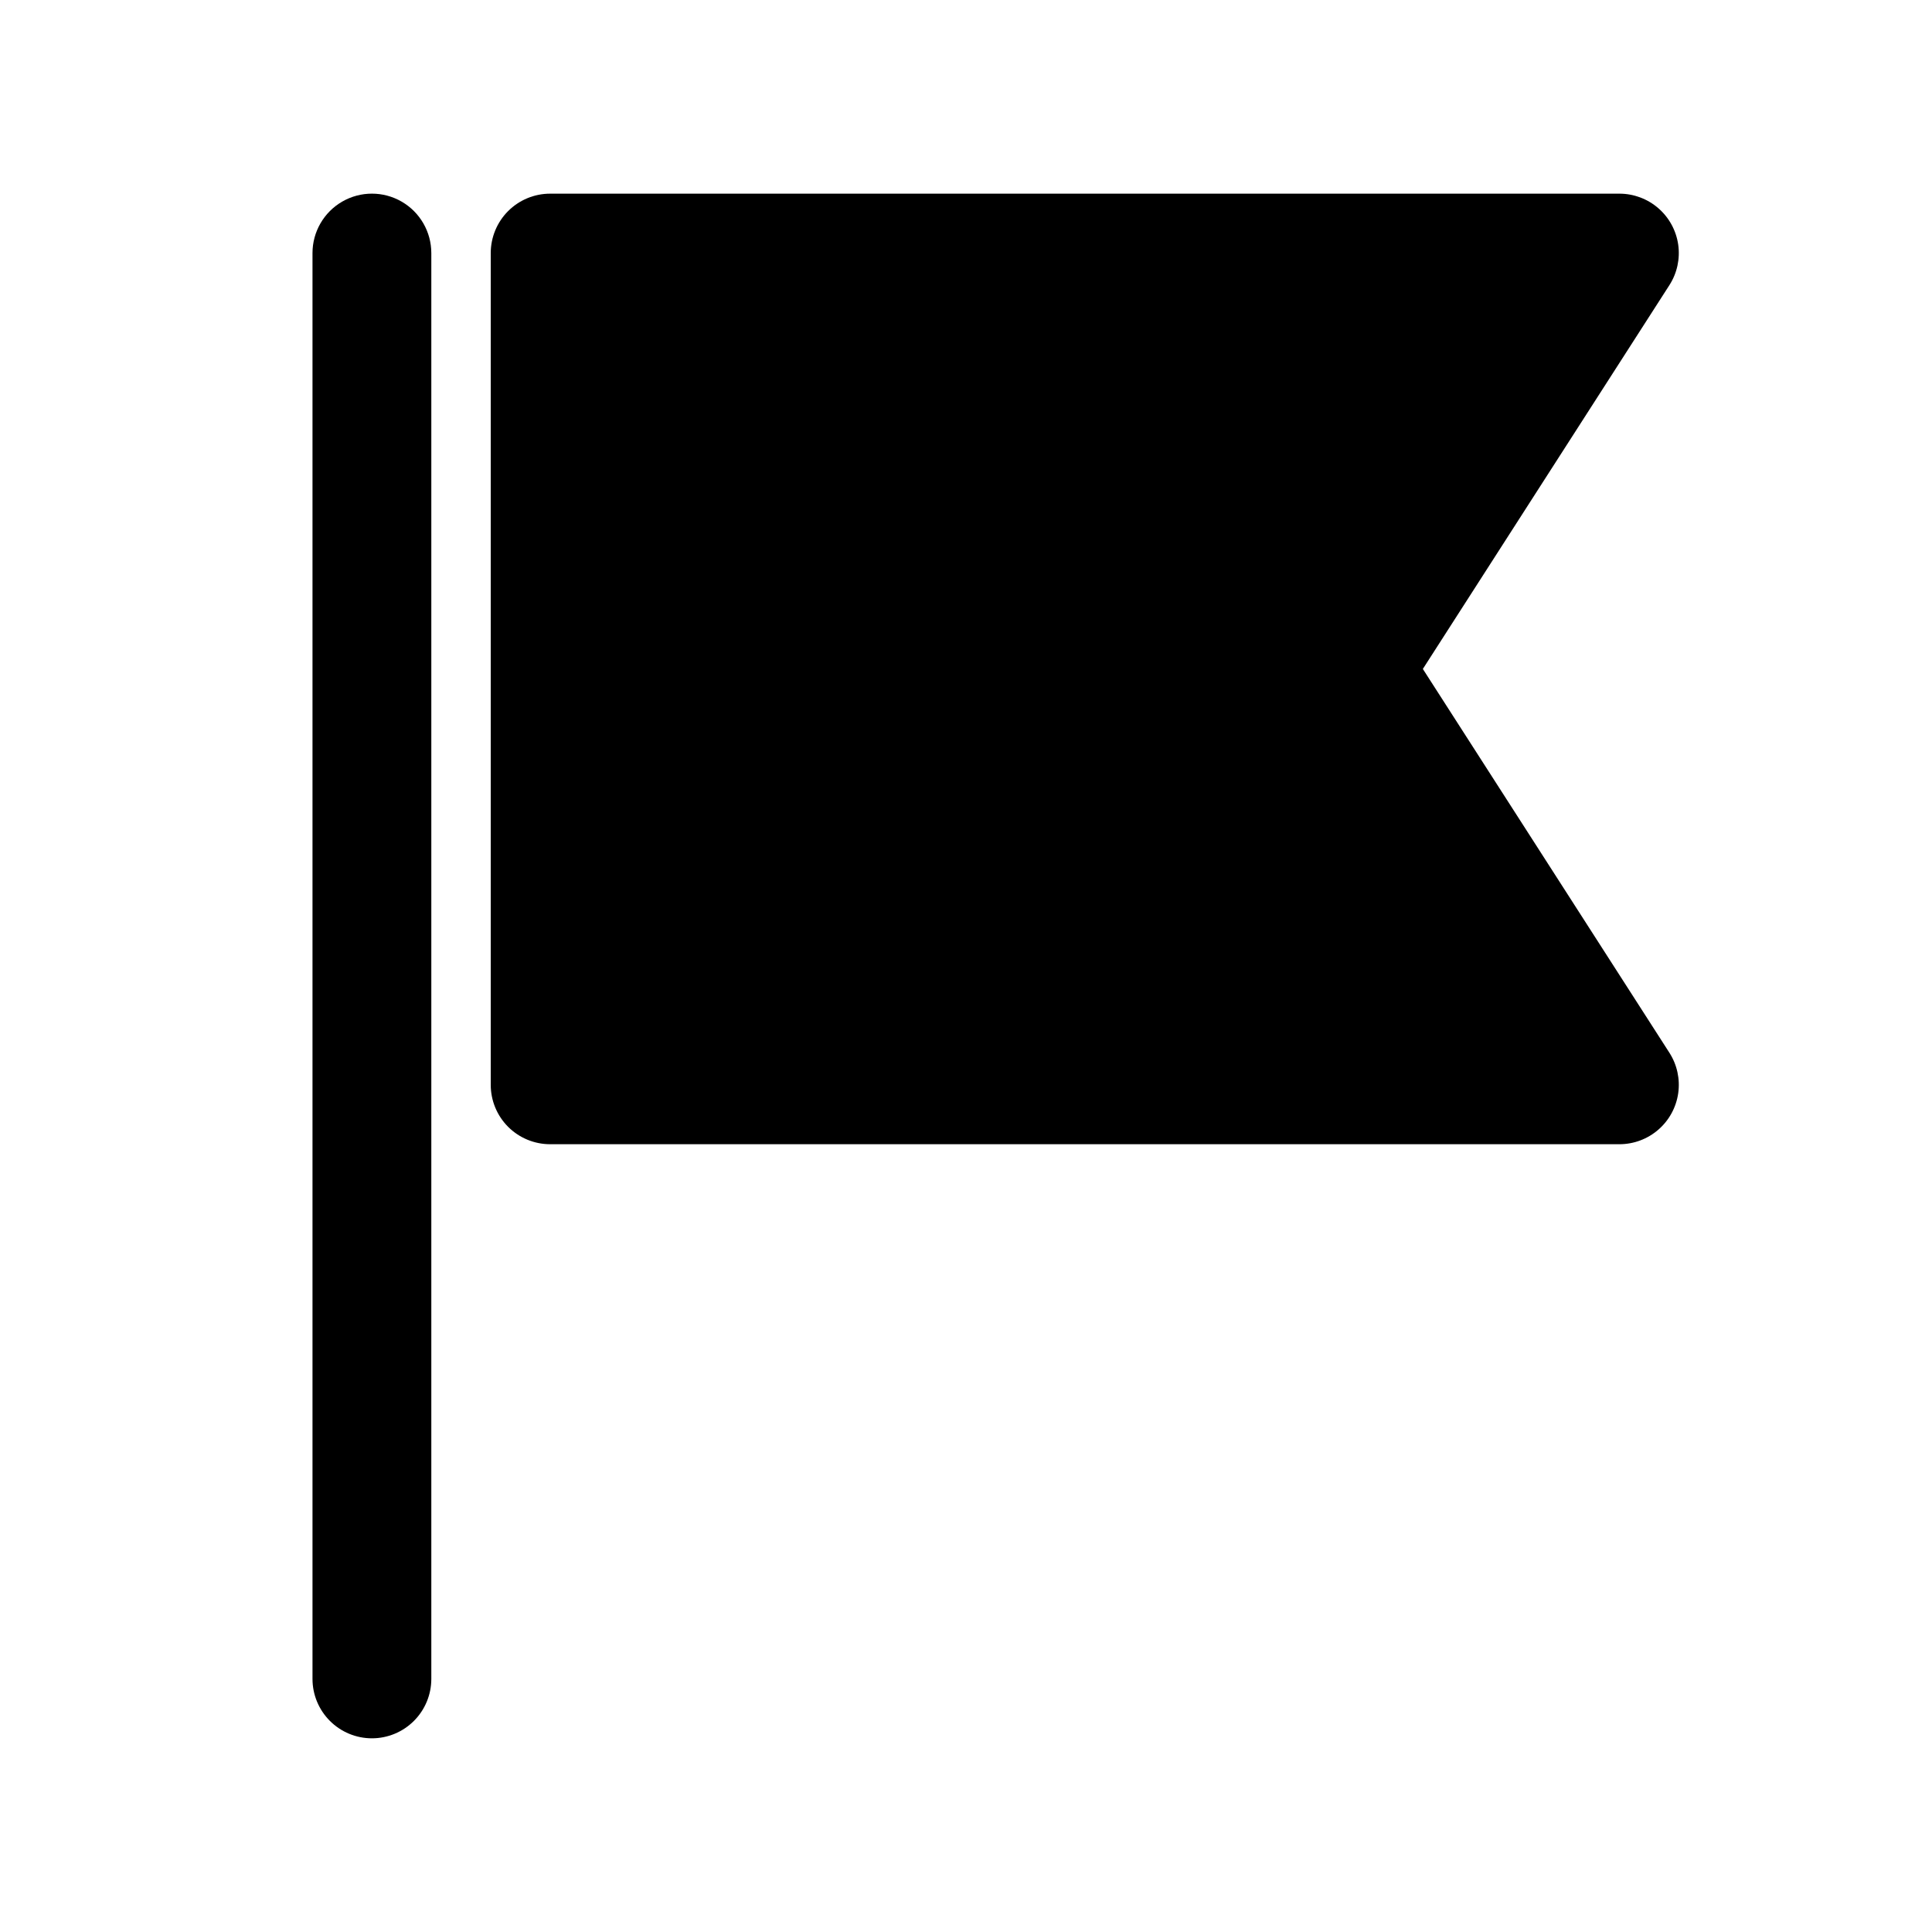 <?xml version="1.0" encoding="UTF-8"?>
<!-- Uploaded to: ICON Repo, www.svgrepo.com, Generator: ICON Repo Mixer Tools -->
<svg fill="#000000" width="800px" height="800px" version="1.1" viewBox="144 144 512 512" xmlns="http://www.w3.org/2000/svg">
 <g>
  <path d="m521.07 321.28 65.336-101.71c2.043-3.184 2.871-6.996 2.336-10.742-0.539-3.742-2.406-7.168-5.266-9.648-2.856-2.481-6.512-3.848-10.293-3.856h-283.39c-4.176 0-8.18 1.66-11.133 4.613s-4.609 6.957-4.609 11.133v220.42c0 4.176 1.656 8.18 4.609 11.133 2.953 2.949 6.957 4.609 11.133 4.609h283.39c3.781-0.008 7.438-1.375 10.293-3.856 2.859-2.477 4.727-5.902 5.266-9.648 0.535-3.746-0.293-7.559-2.336-10.742z"/>
  <path d="m242.56 604.67c-4.176 0-8.18-1.66-11.133-4.613s-4.613-6.957-4.613-11.133v-377.86c0-5.625 3.004-10.824 7.875-13.637s10.871-2.812 15.742 0c4.871 2.812 7.871 8.012 7.871 13.637v377.86c0 4.176-1.656 8.18-4.609 11.133s-6.957 4.613-11.133 4.613z"/>
 </g>
</svg>